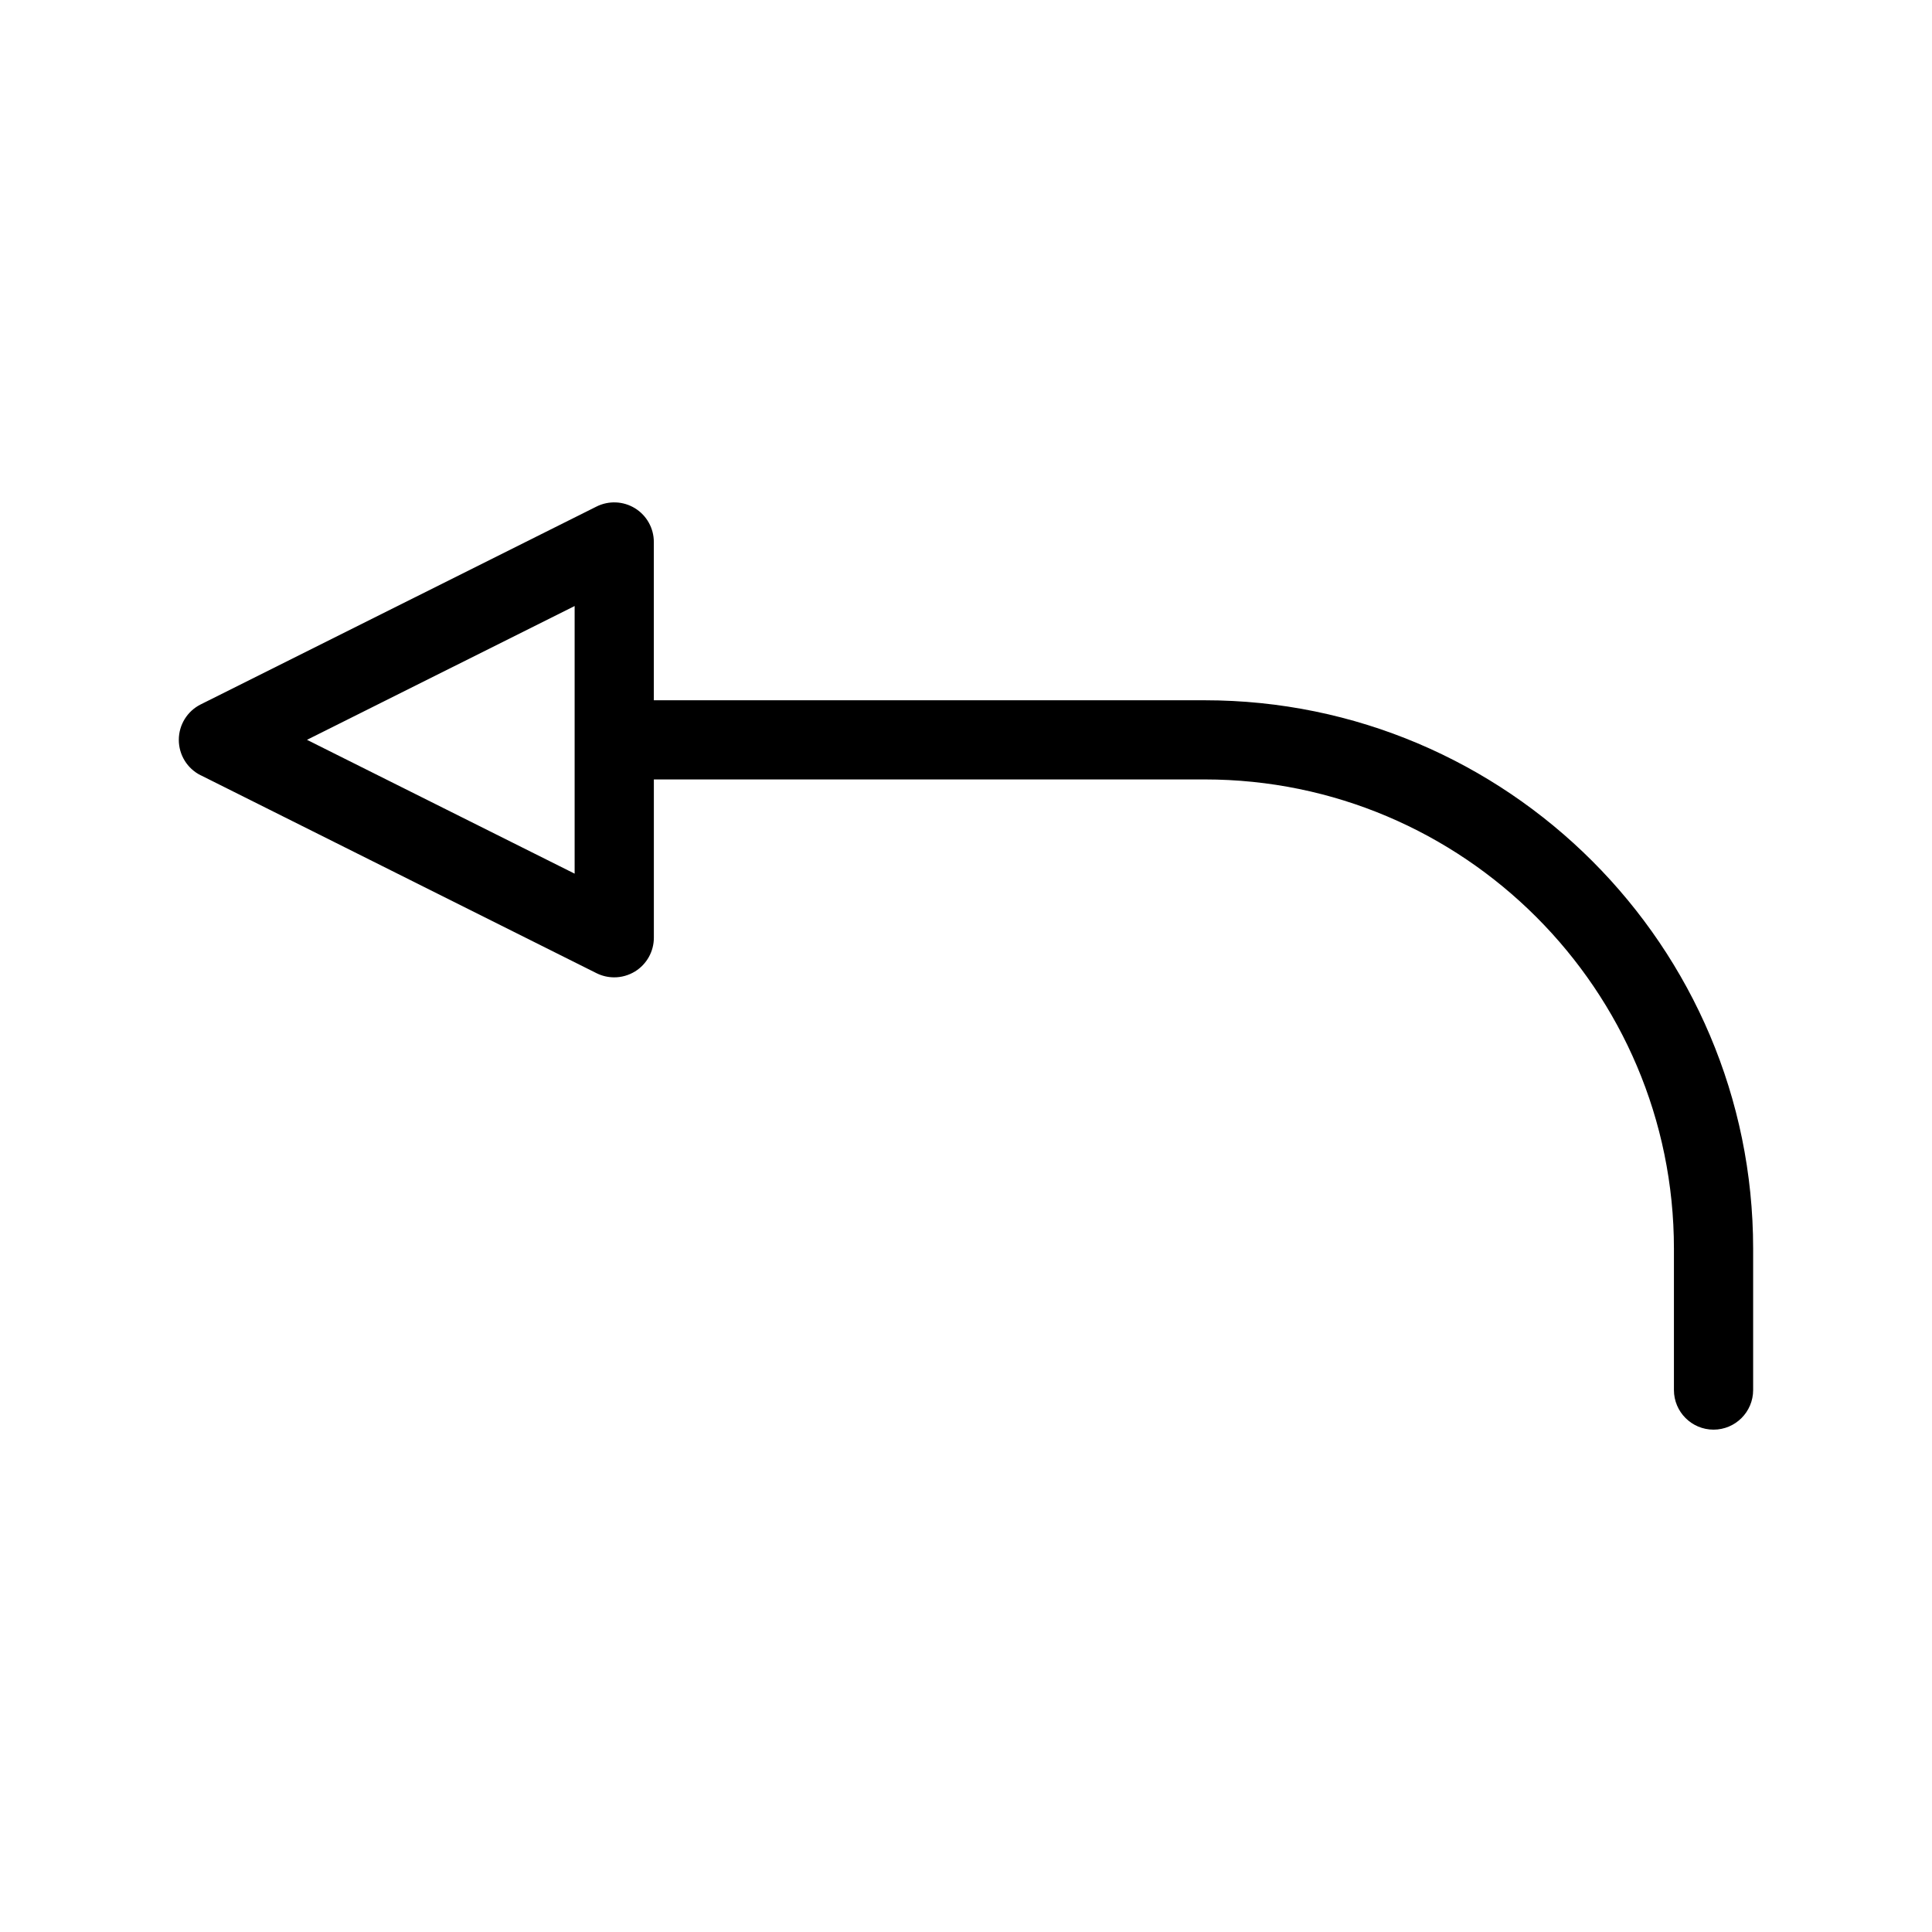 <?xml version="1.0" encoding="UTF-8"?>
<!-- Uploaded to: SVG Repo, www.svgrepo.com, Generator: SVG Repo Mixer Tools -->
<svg fill="#000000" width="800px" height="800px" version="1.1" viewBox="144 144 512 512" xmlns="http://www.w3.org/2000/svg">
 <path d="m197.19 349.45 104.89 52.453c1.48 0.738 3.098 1.105 4.703 1.105 1.914 0 3.824-0.531 5.519-1.57 3.09-1.914 4.977-5.297 4.977-8.934v-41.945h145.97c68.57 0 124.36 55.785 124.36 124.36v37.457c0 5.793 4.703 10.496 10.496 10.496s10.496-4.703 10.496-10.496v-37.457c0-80.141-65.207-145.34-145.36-145.34h-145.97v-41.949c0-3.637-1.883-7.016-4.977-8.926-3.098-1.914-6.965-2.082-10.211-0.461l-104.9 52.438c-3.559 1.781-5.797 5.414-5.797 9.391 0 3.977 2.238 7.613 5.797 9.387zm99.094-44.848v70.926l-70.93-35.465z"/>
</svg>